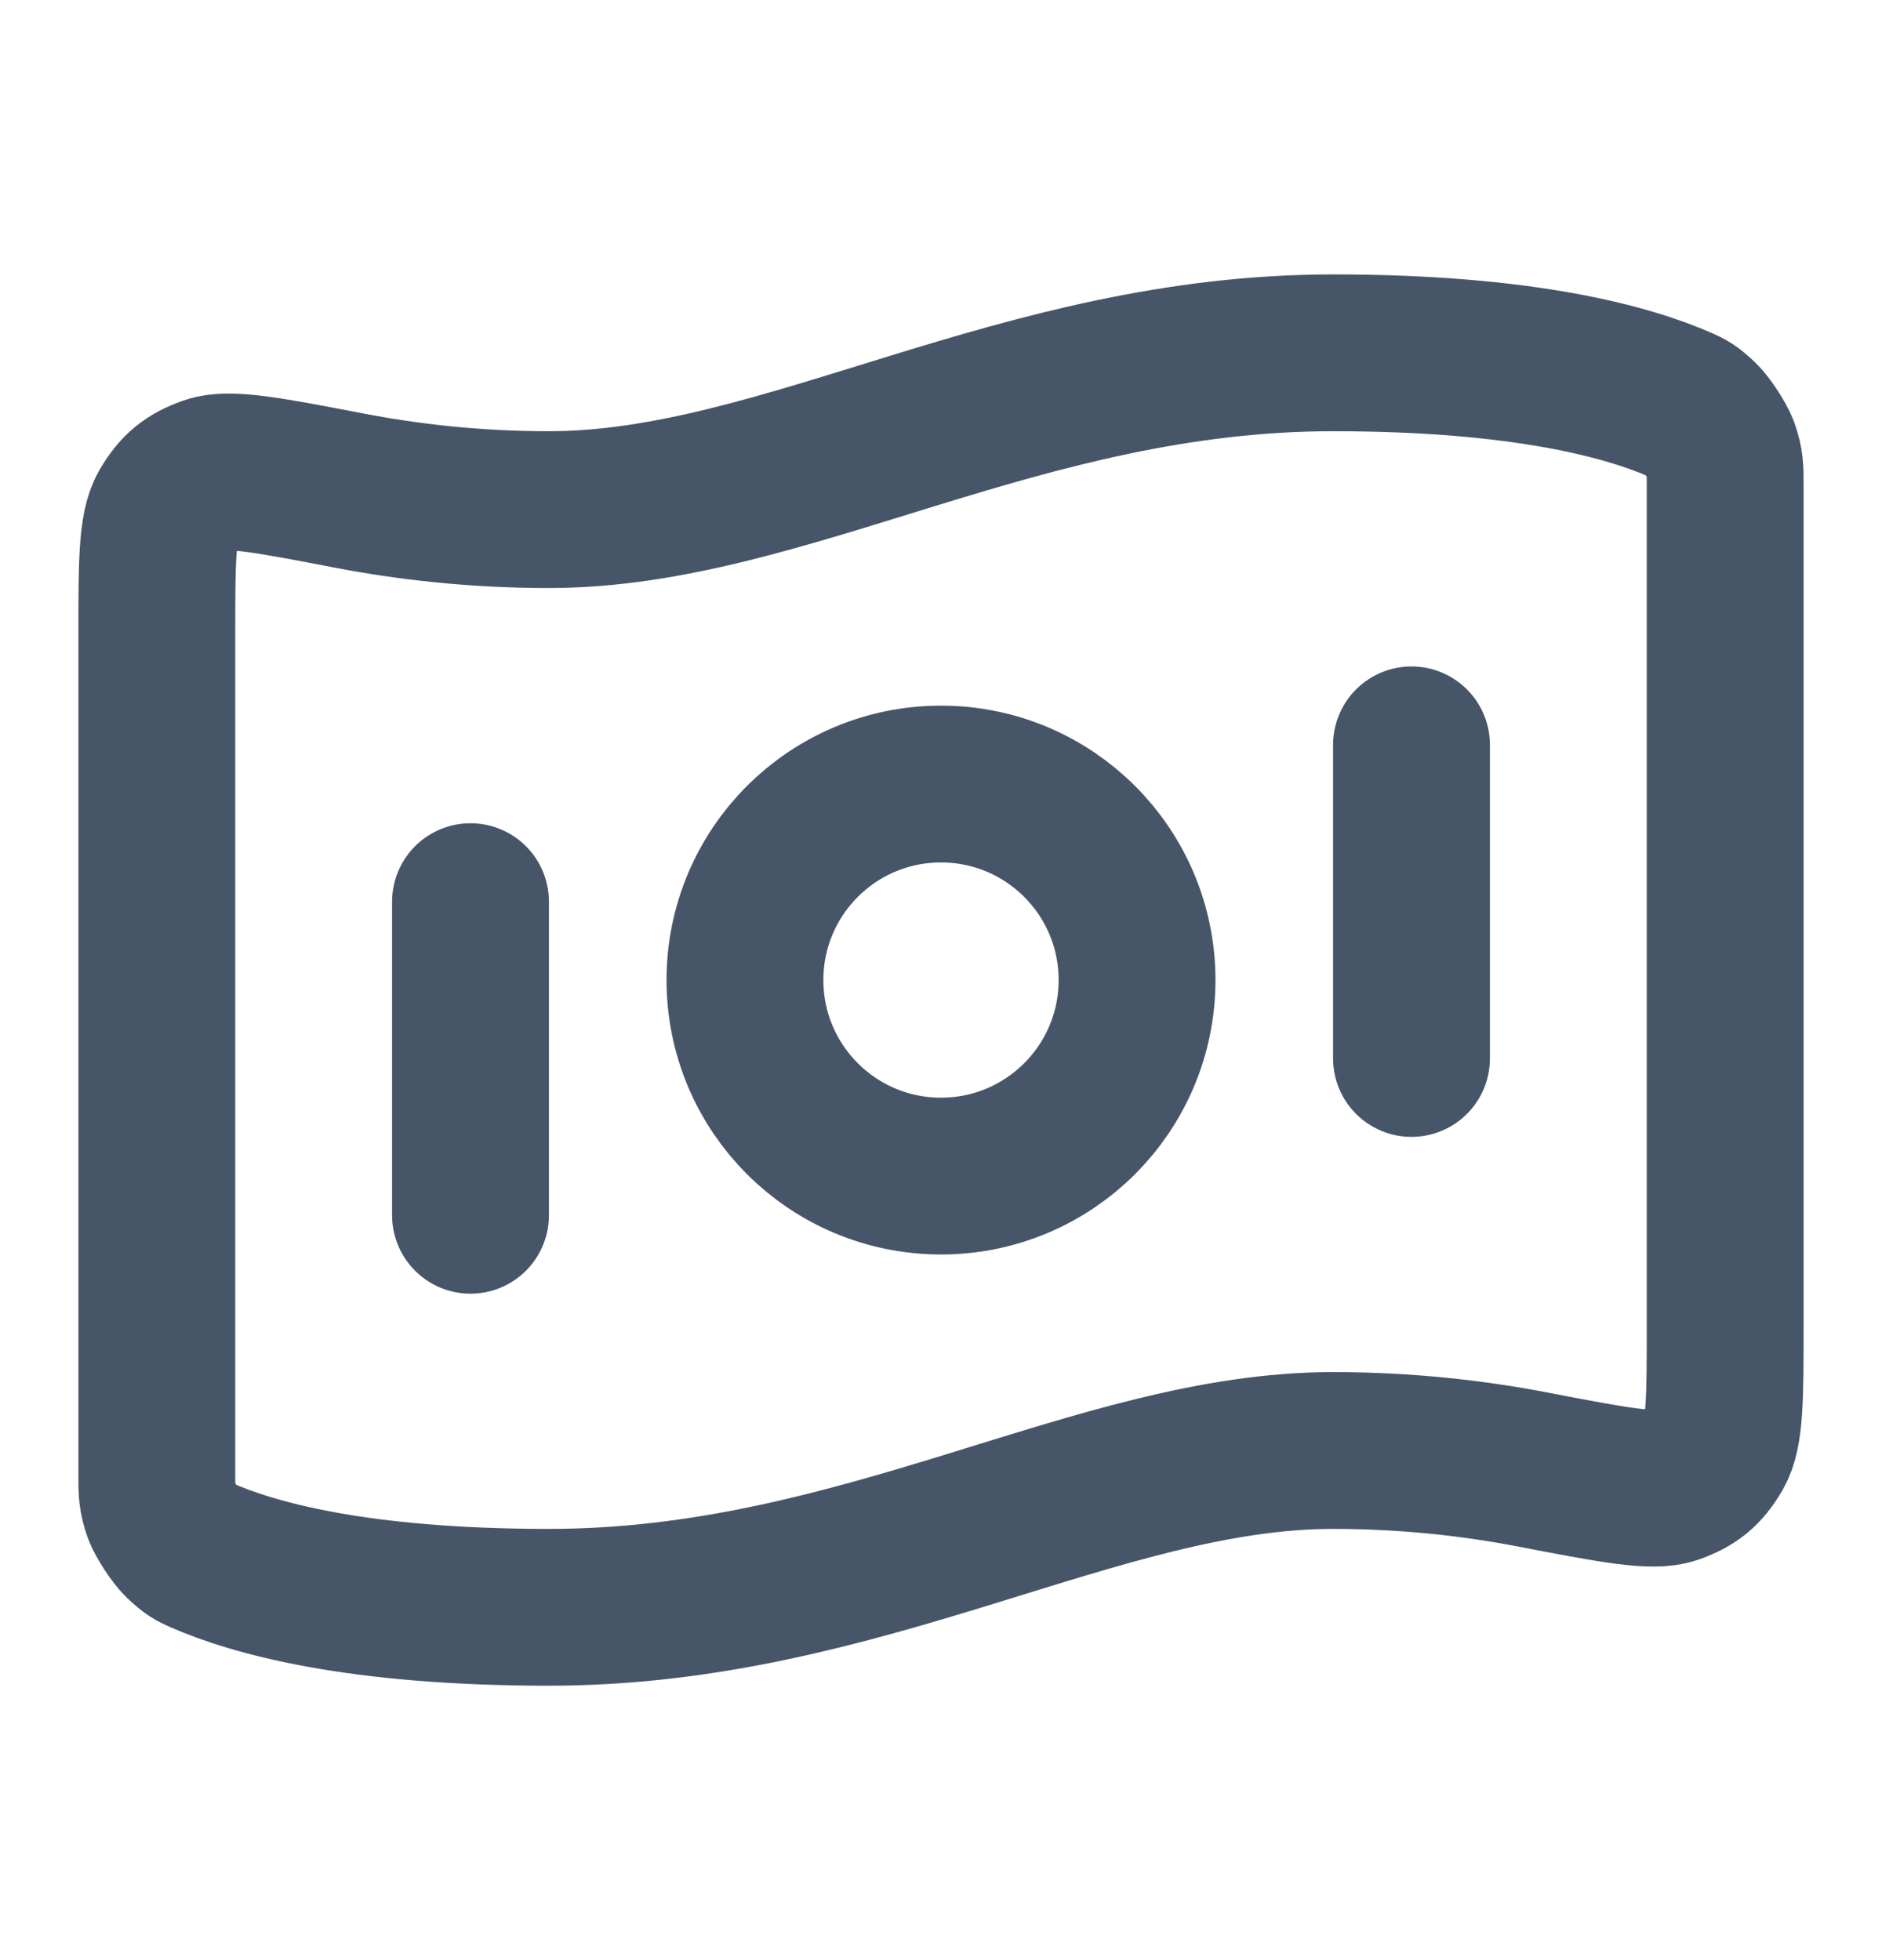 <svg width="24" height="25" viewBox="0 0 24 25" fill="none" xmlns="http://www.w3.org/2000/svg">
<path d="M6 11.5V15.5M18 9.5V13.5M17 4.5C19.449 4.5 20.773 4.875 21.432 5.165C21.52 5.204 21.564 5.224 21.69 5.344C21.766 5.417 21.905 5.629 21.941 5.728C22 5.893 22 5.983 22 6.163V16.911C22 17.82 22 18.274 21.864 18.508C21.725 18.745 21.591 18.856 21.332 18.947C21.077 19.037 20.562 18.938 19.532 18.74C18.811 18.602 17.956 18.5 17 18.5C14 18.5 11 20.5 7 20.5C4.551 20.5 3.227 20.125 2.568 19.835C2.48 19.796 2.436 19.776 2.31 19.656C2.234 19.583 2.095 19.371 2.059 19.272C2 19.107 2 19.017 2 18.837L2 8.089C2 7.18 2 6.726 2.136 6.492C2.275 6.255 2.409 6.144 2.668 6.053C2.923 5.963 3.438 6.062 4.468 6.26C5.189 6.398 6.043 6.5 7 6.5C10 6.5 13 4.5 17 4.5ZM14.5 12.5C14.5 13.881 13.381 15 12 15C10.619 15 9.5 13.881 9.5 12.5C9.5 11.119 10.619 10 12 10C13.381 10 14.5 11.119 14.5 12.5Z" stroke="#475569" stroke-width="2" stroke-linecap="round" stroke-linejoin="round"/>
</svg>
